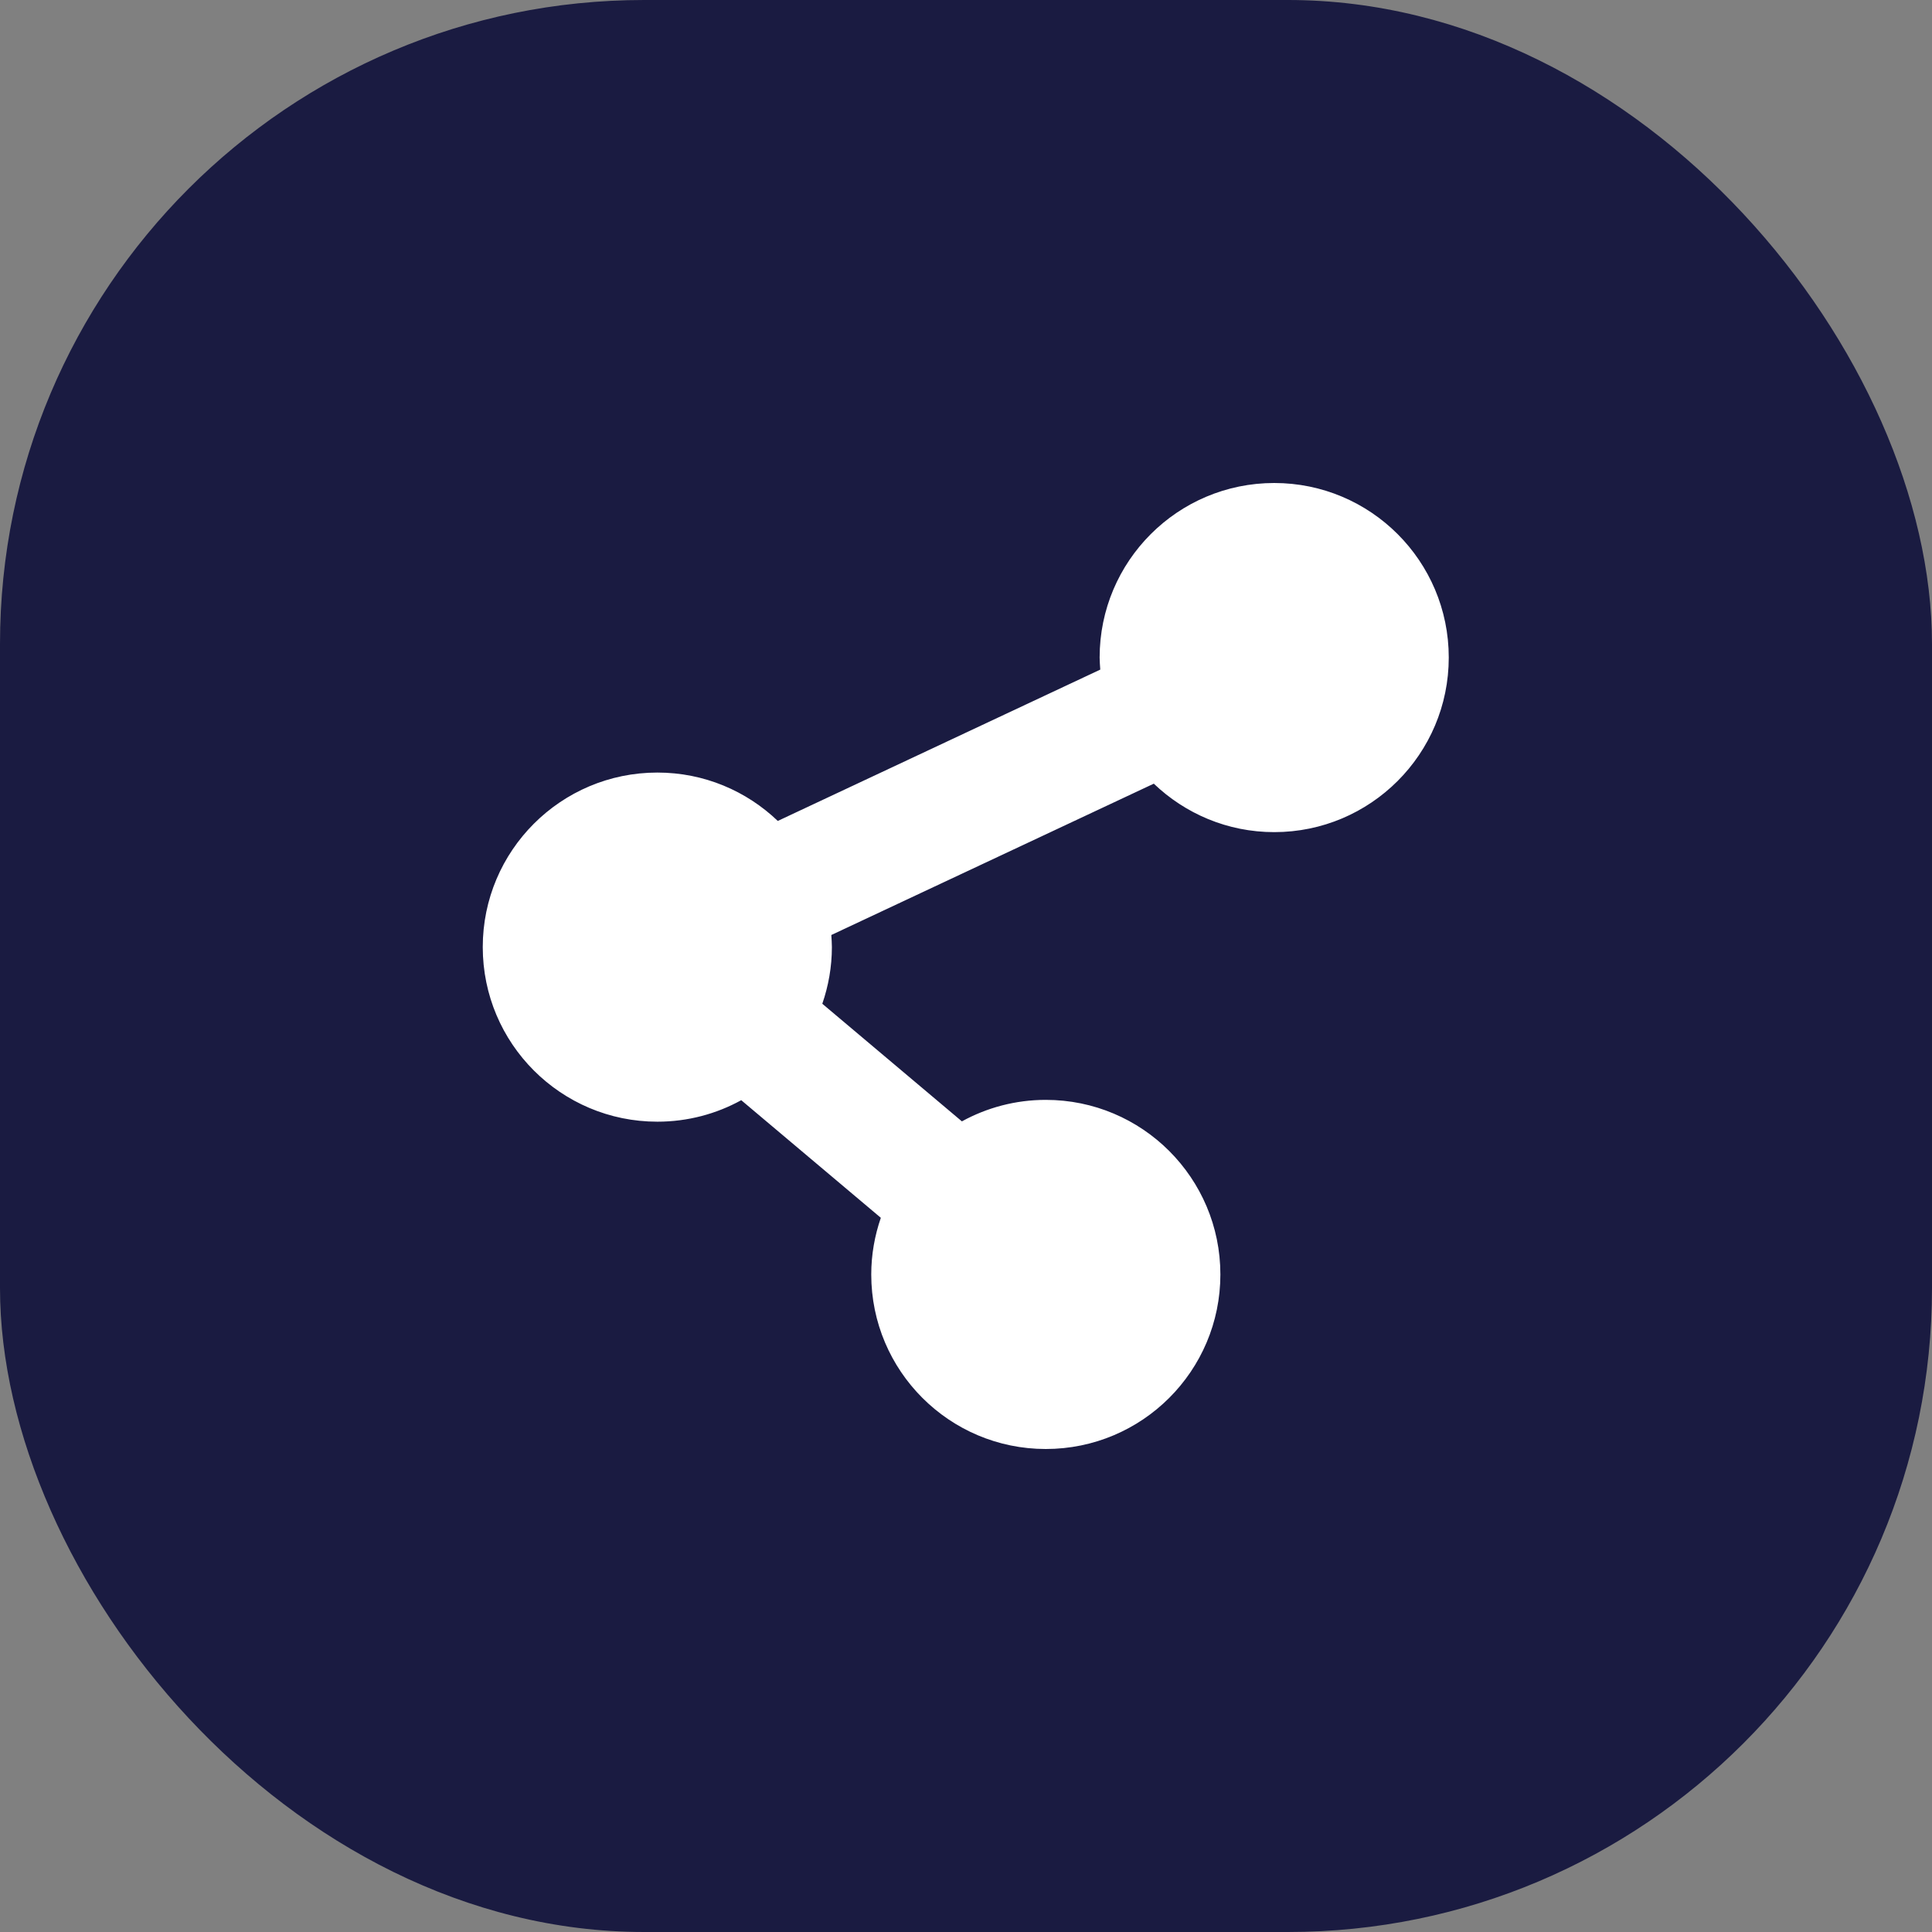<?xml version="1.0" encoding="UTF-8"?>
<svg width="24px" height="24px" viewBox="0 0 24 24" version="1.1" xmlns="http://www.w3.org/2000/svg" xmlns:xlink="http://www.w3.org/1999/xlink">
    <rect x="0" y="0" width="24" height="24" fill="#808080" stroke="none"/>
    <title>Group 4</title>
    <g id="bet4fun-All-BP-EVENTI-+-SCHEDINE" stroke="none" stroke-width="1" fill="none" fill-rule="evenodd">
        <g id="bet4fun_schedine-open" transform="translate(-101, -770)">
            <g id="Group-4" transform="translate(101, 770)">
                <rect id="Rectangle" fill="#1A1B41" x="0" y="0" width="24" height="24" rx="8"></rect>
                <path d="M15.829,6 C14.631,6 13.66,6.971 13.66,8.168 C13.66,8.219 13.665,8.269 13.668,8.318 L9.662,10.198 C9.273,9.826 8.747,9.597 8.166,9.597 C6.968,9.597 5.997,10.568 5.997,11.765 C5.997,12.963 6.968,13.934 8.166,13.934 C8.544,13.934 8.899,13.837 9.208,13.667 L10.942,15.128 C10.866,15.349 10.823,15.585 10.823,15.832 C10.823,17.029 11.794,18 12.991,18 C14.189,18 15.16,17.029 15.16,15.832 C15.16,14.634 14.189,13.663 12.991,13.663 C12.614,13.663 12.259,13.76 11.949,13.93 L10.215,12.469 C10.291,12.248 10.334,12.012 10.334,11.765 C10.334,11.715 10.33,11.665 10.327,11.615 L14.333,9.735 C14.722,10.107 15.248,10.337 15.829,10.337 C17.026,10.337 17.997,9.366 17.997,8.168 C17.997,6.971 17.027,6 15.829,6 Z" id="Path" fill="#FFFFFF" fill-rule="nonzero"></path>
            </g>
        </g>
    </g>
</svg>